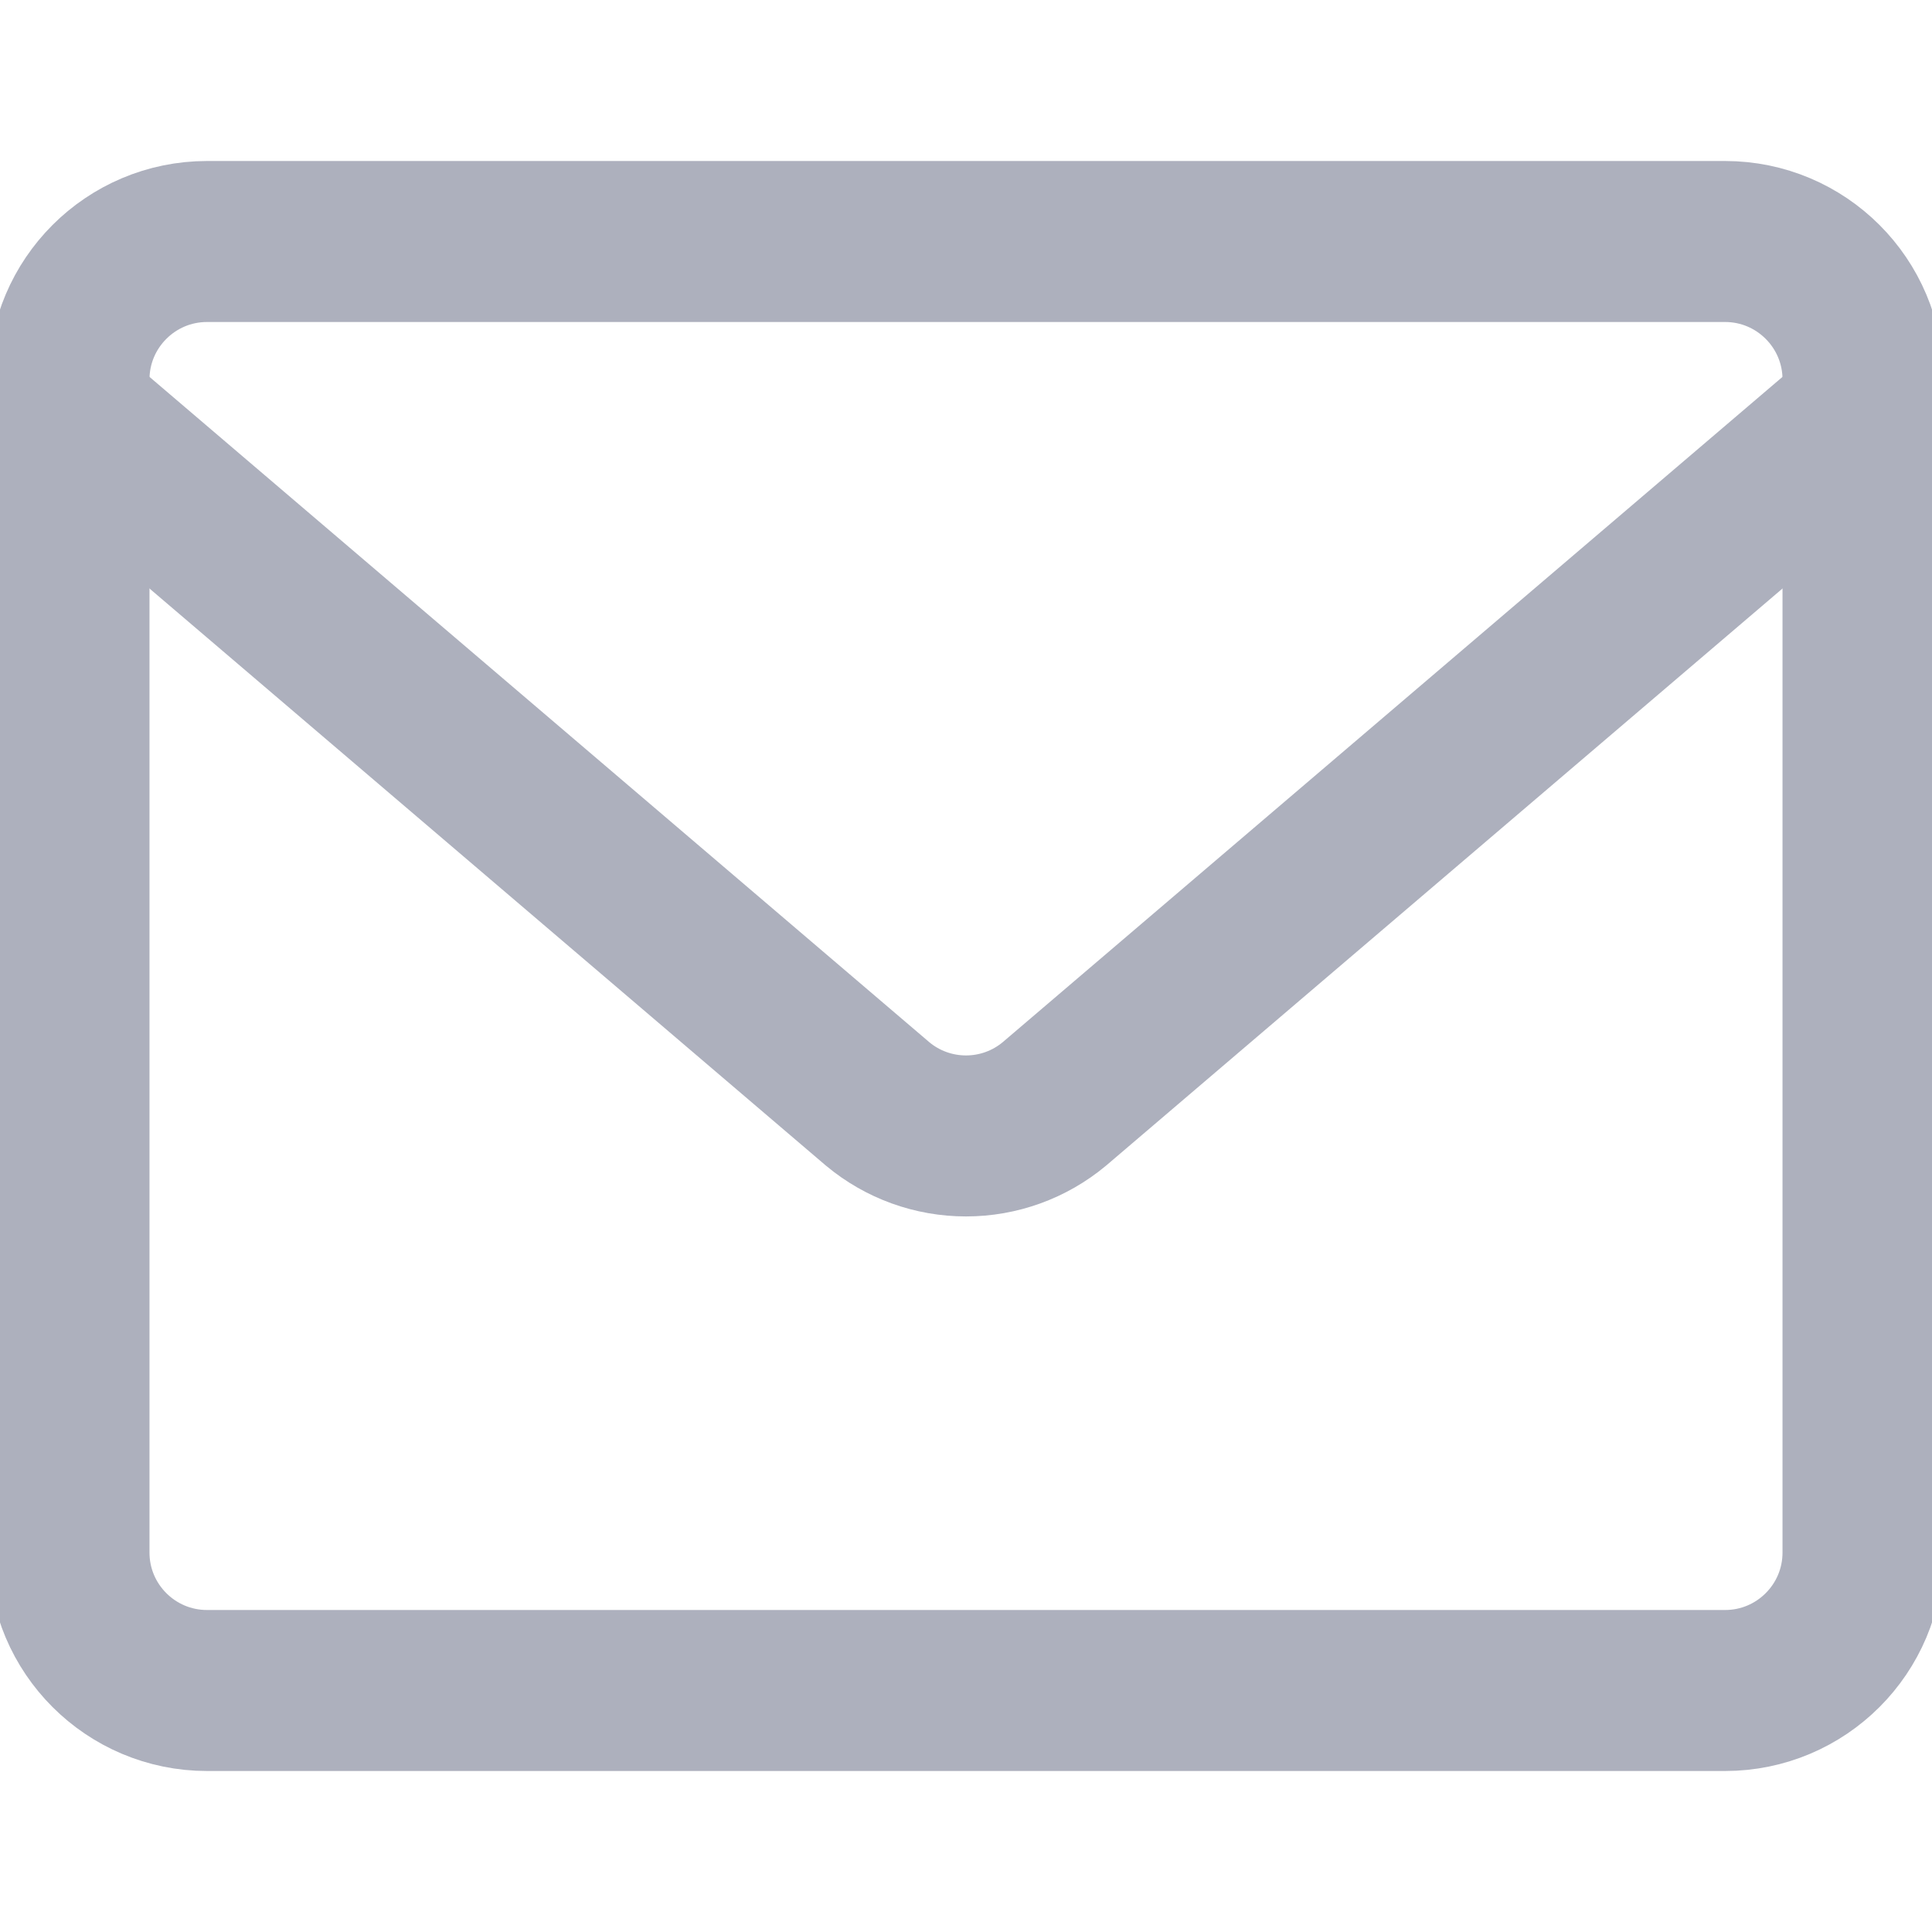 <svg width="24" height="24" viewBox="0 0 24 24" fill="none" xmlns="http://www.w3.org/2000/svg">
<g clip-path="url(#clip0_203_16191)">
<path d="M21.429 3H2.572C1.625 3 0.857 3.768 0.857 4.714V19.286C0.857 20.233 1.625 21 2.572 21H21.429C22.376 21 23.143 20.233 23.143 19.286V4.714C23.143 3.768 22.376 3 21.429 3Z" stroke="#adb0bd" stroke-width="2" stroke-linecap="round" stroke-linejoin="round"/>
<path d="M0.857 5.143L10.903 13.714C11.211 13.971 11.599 14.111 12 14.111C12.401 14.111 12.789 13.971 13.097 13.714L23.143 5.143" stroke="#adb0bd" stroke-width="2" stroke-linecap="round" stroke-linejoin="round"/>
</g>
<defs>
<clipPath id="clip0_203_16191">
<rect width="24" height="24" fill="white"/>
</clipPath>
</defs>
</svg>
